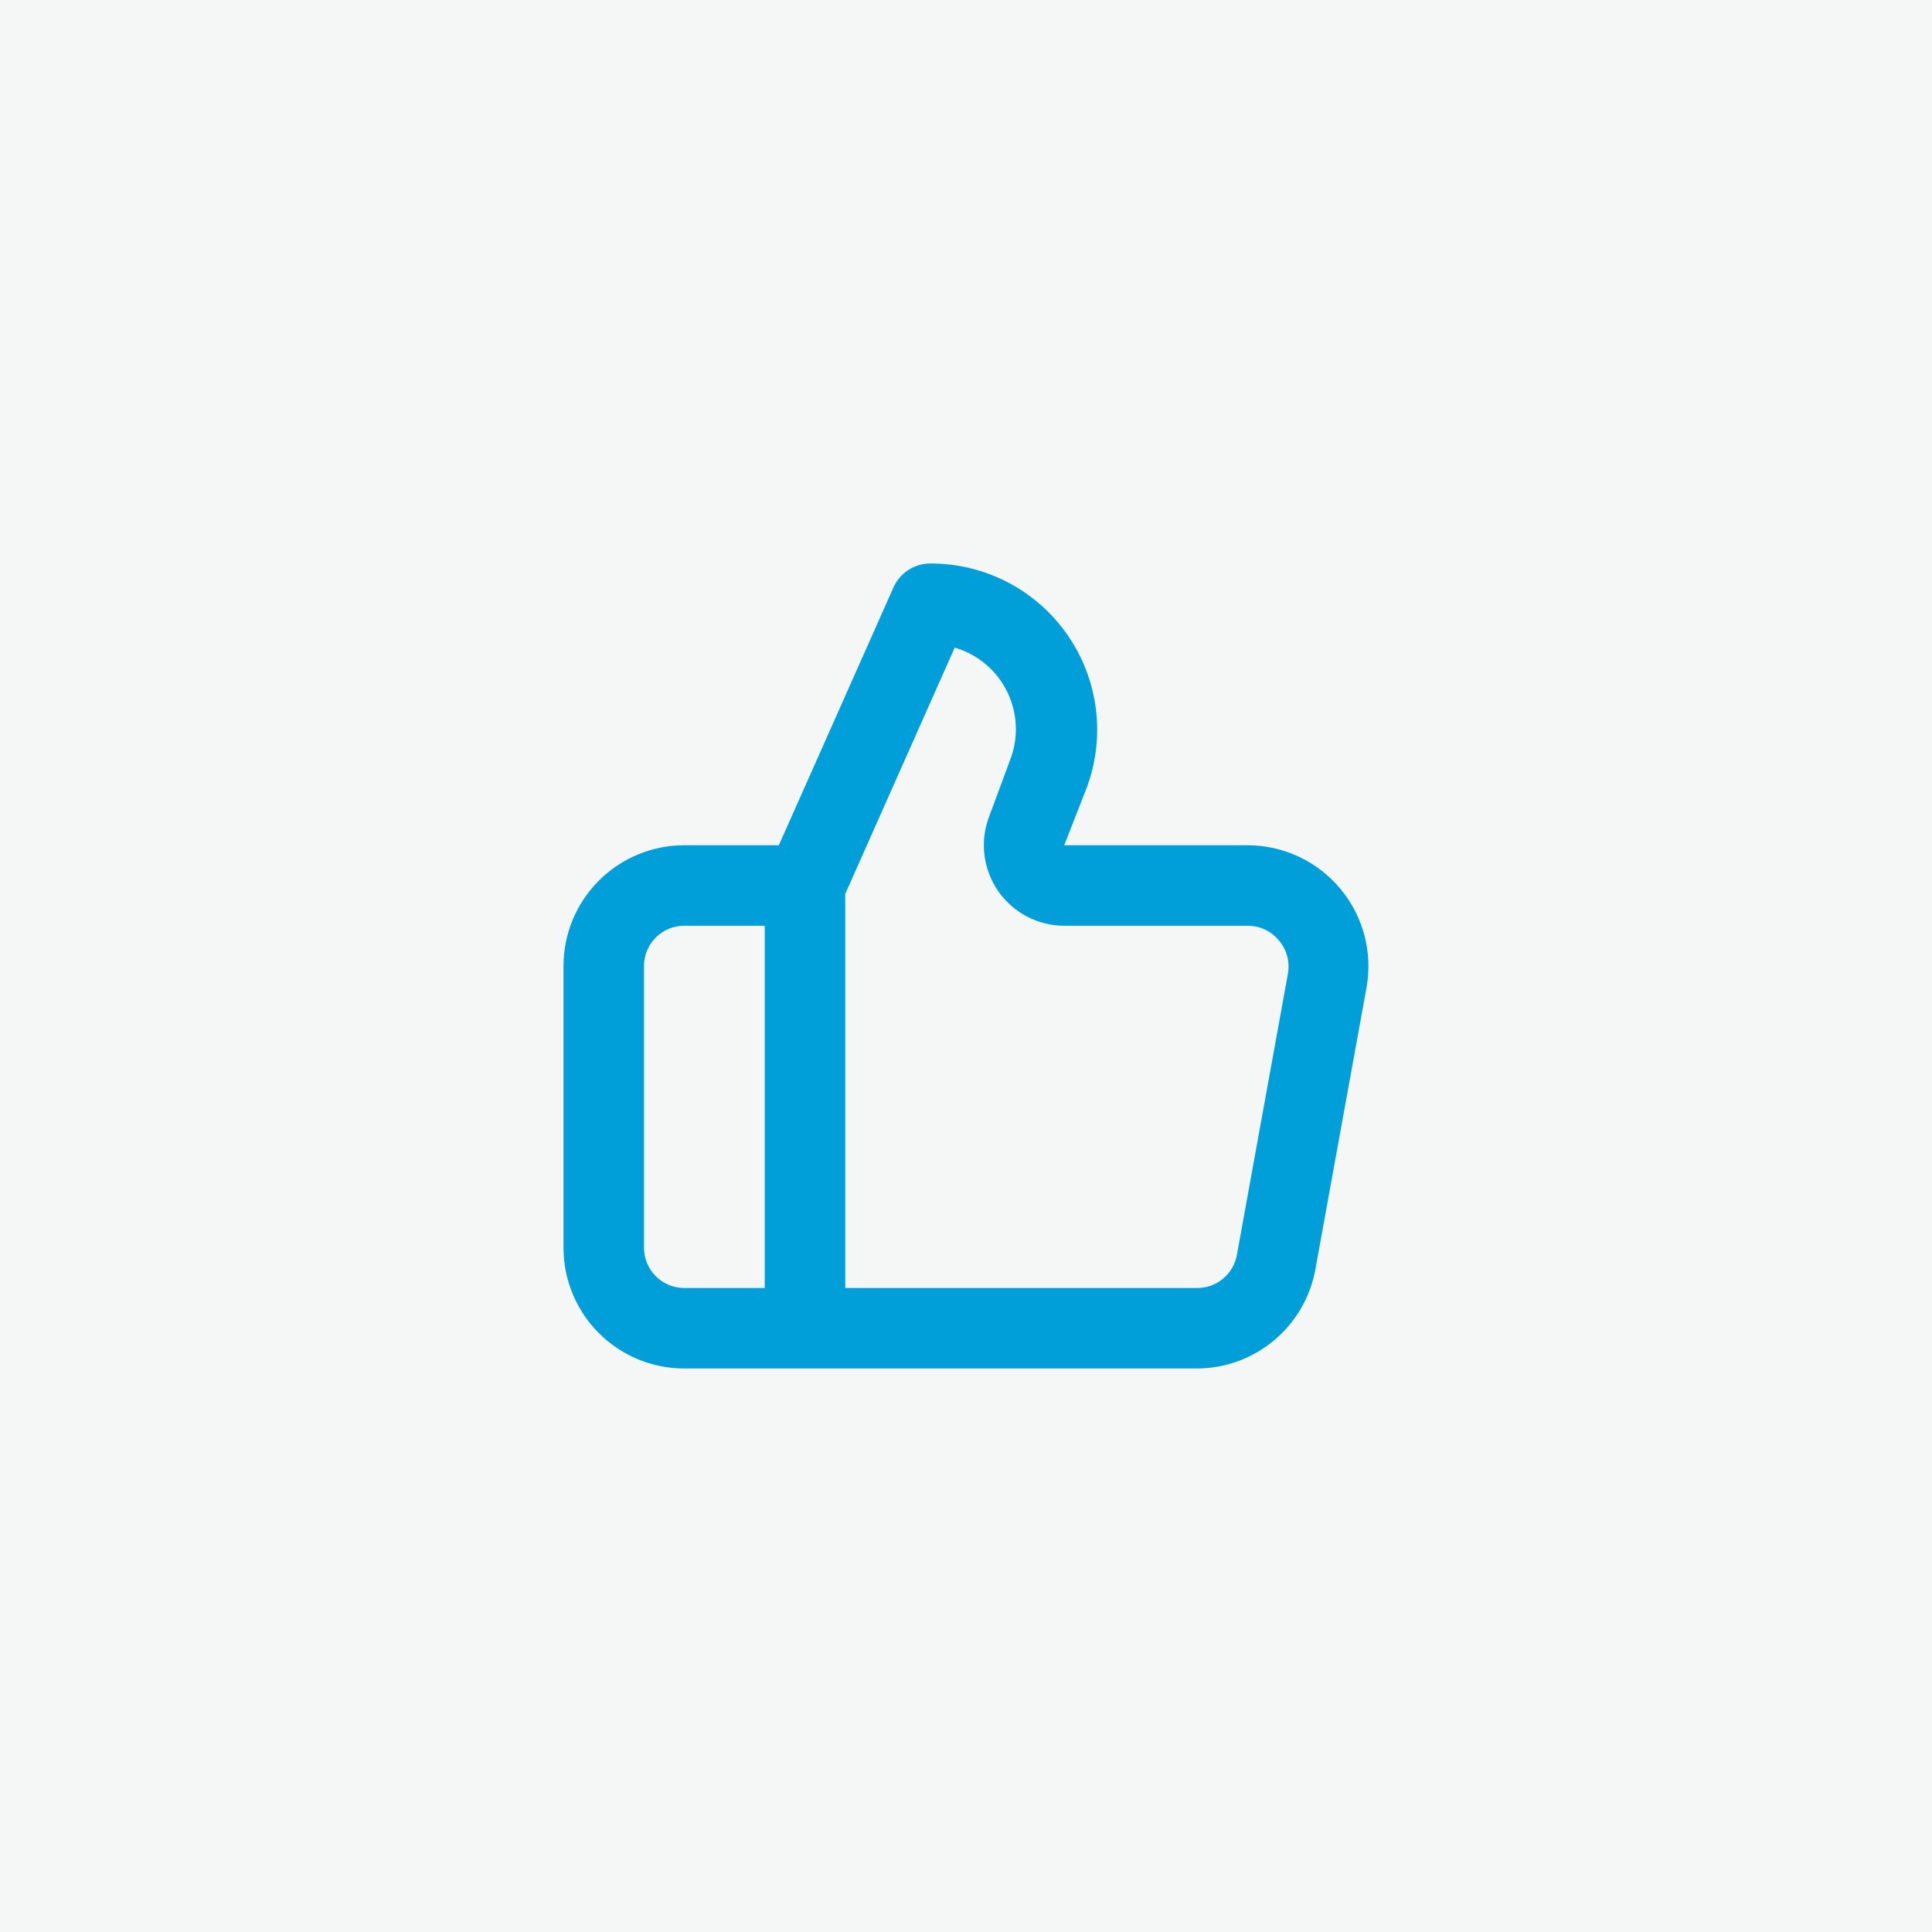 <svg width="48" height="48" viewBox="0 0 48 48" fill="none" xmlns="http://www.w3.org/2000/svg">
<rect width="48" height="48" fill="#F5F6F6"/>
<path d="M33.3 22.08C33.019 21.743 32.667 21.471 32.27 21.285C31.873 21.098 31.439 21.001 31 21H26.44L27 19.57C27.233 18.944 27.311 18.271 27.226 17.608C27.142 16.945 26.898 16.313 26.515 15.765C26.133 15.218 25.623 14.771 25.03 14.463C24.437 14.156 23.778 13.997 23.11 14C22.918 14 22.73 14.056 22.568 14.161C22.407 14.266 22.279 14.415 22.2 14.59L19.35 21H17C16.204 21 15.441 21.316 14.879 21.879C14.316 22.441 14 23.204 14 24V31C14 31.796 14.316 32.559 14.879 33.121C15.441 33.684 16.204 34 17 34H29.73C30.432 34 31.111 33.754 31.65 33.304C32.189 32.855 32.554 32.23 32.68 31.54L33.95 24.54C34.029 24.107 34.011 23.663 33.899 23.238C33.786 22.813 33.582 22.417 33.3 22.08ZM19 32H17C16.735 32 16.48 31.895 16.293 31.707C16.105 31.52 16 31.265 16 31V24C16 23.735 16.105 23.48 16.293 23.293C16.48 23.105 16.735 23 17 23H19V32ZM32 24.18L30.73 31.18C30.687 31.413 30.564 31.623 30.38 31.773C30.197 31.924 29.967 32.004 29.73 32H21V22.21L23.72 16.09C24 16.172 24.26 16.311 24.484 16.498C24.707 16.685 24.89 16.916 25.019 17.177C25.149 17.439 25.223 17.724 25.237 18.015C25.251 18.307 25.204 18.598 25.1 18.87L24.57 20.3C24.457 20.602 24.419 20.927 24.459 21.248C24.499 21.568 24.616 21.873 24.799 22.139C24.983 22.404 25.228 22.621 25.514 22.771C25.8 22.921 26.117 23 26.44 23H31C31.147 23 31.292 23.032 31.425 23.094C31.558 23.156 31.676 23.247 31.77 23.36C31.866 23.471 31.937 23.603 31.977 23.744C32.016 23.886 32.024 24.035 32 24.18Z" fill="#009FDA"/>
</svg>
